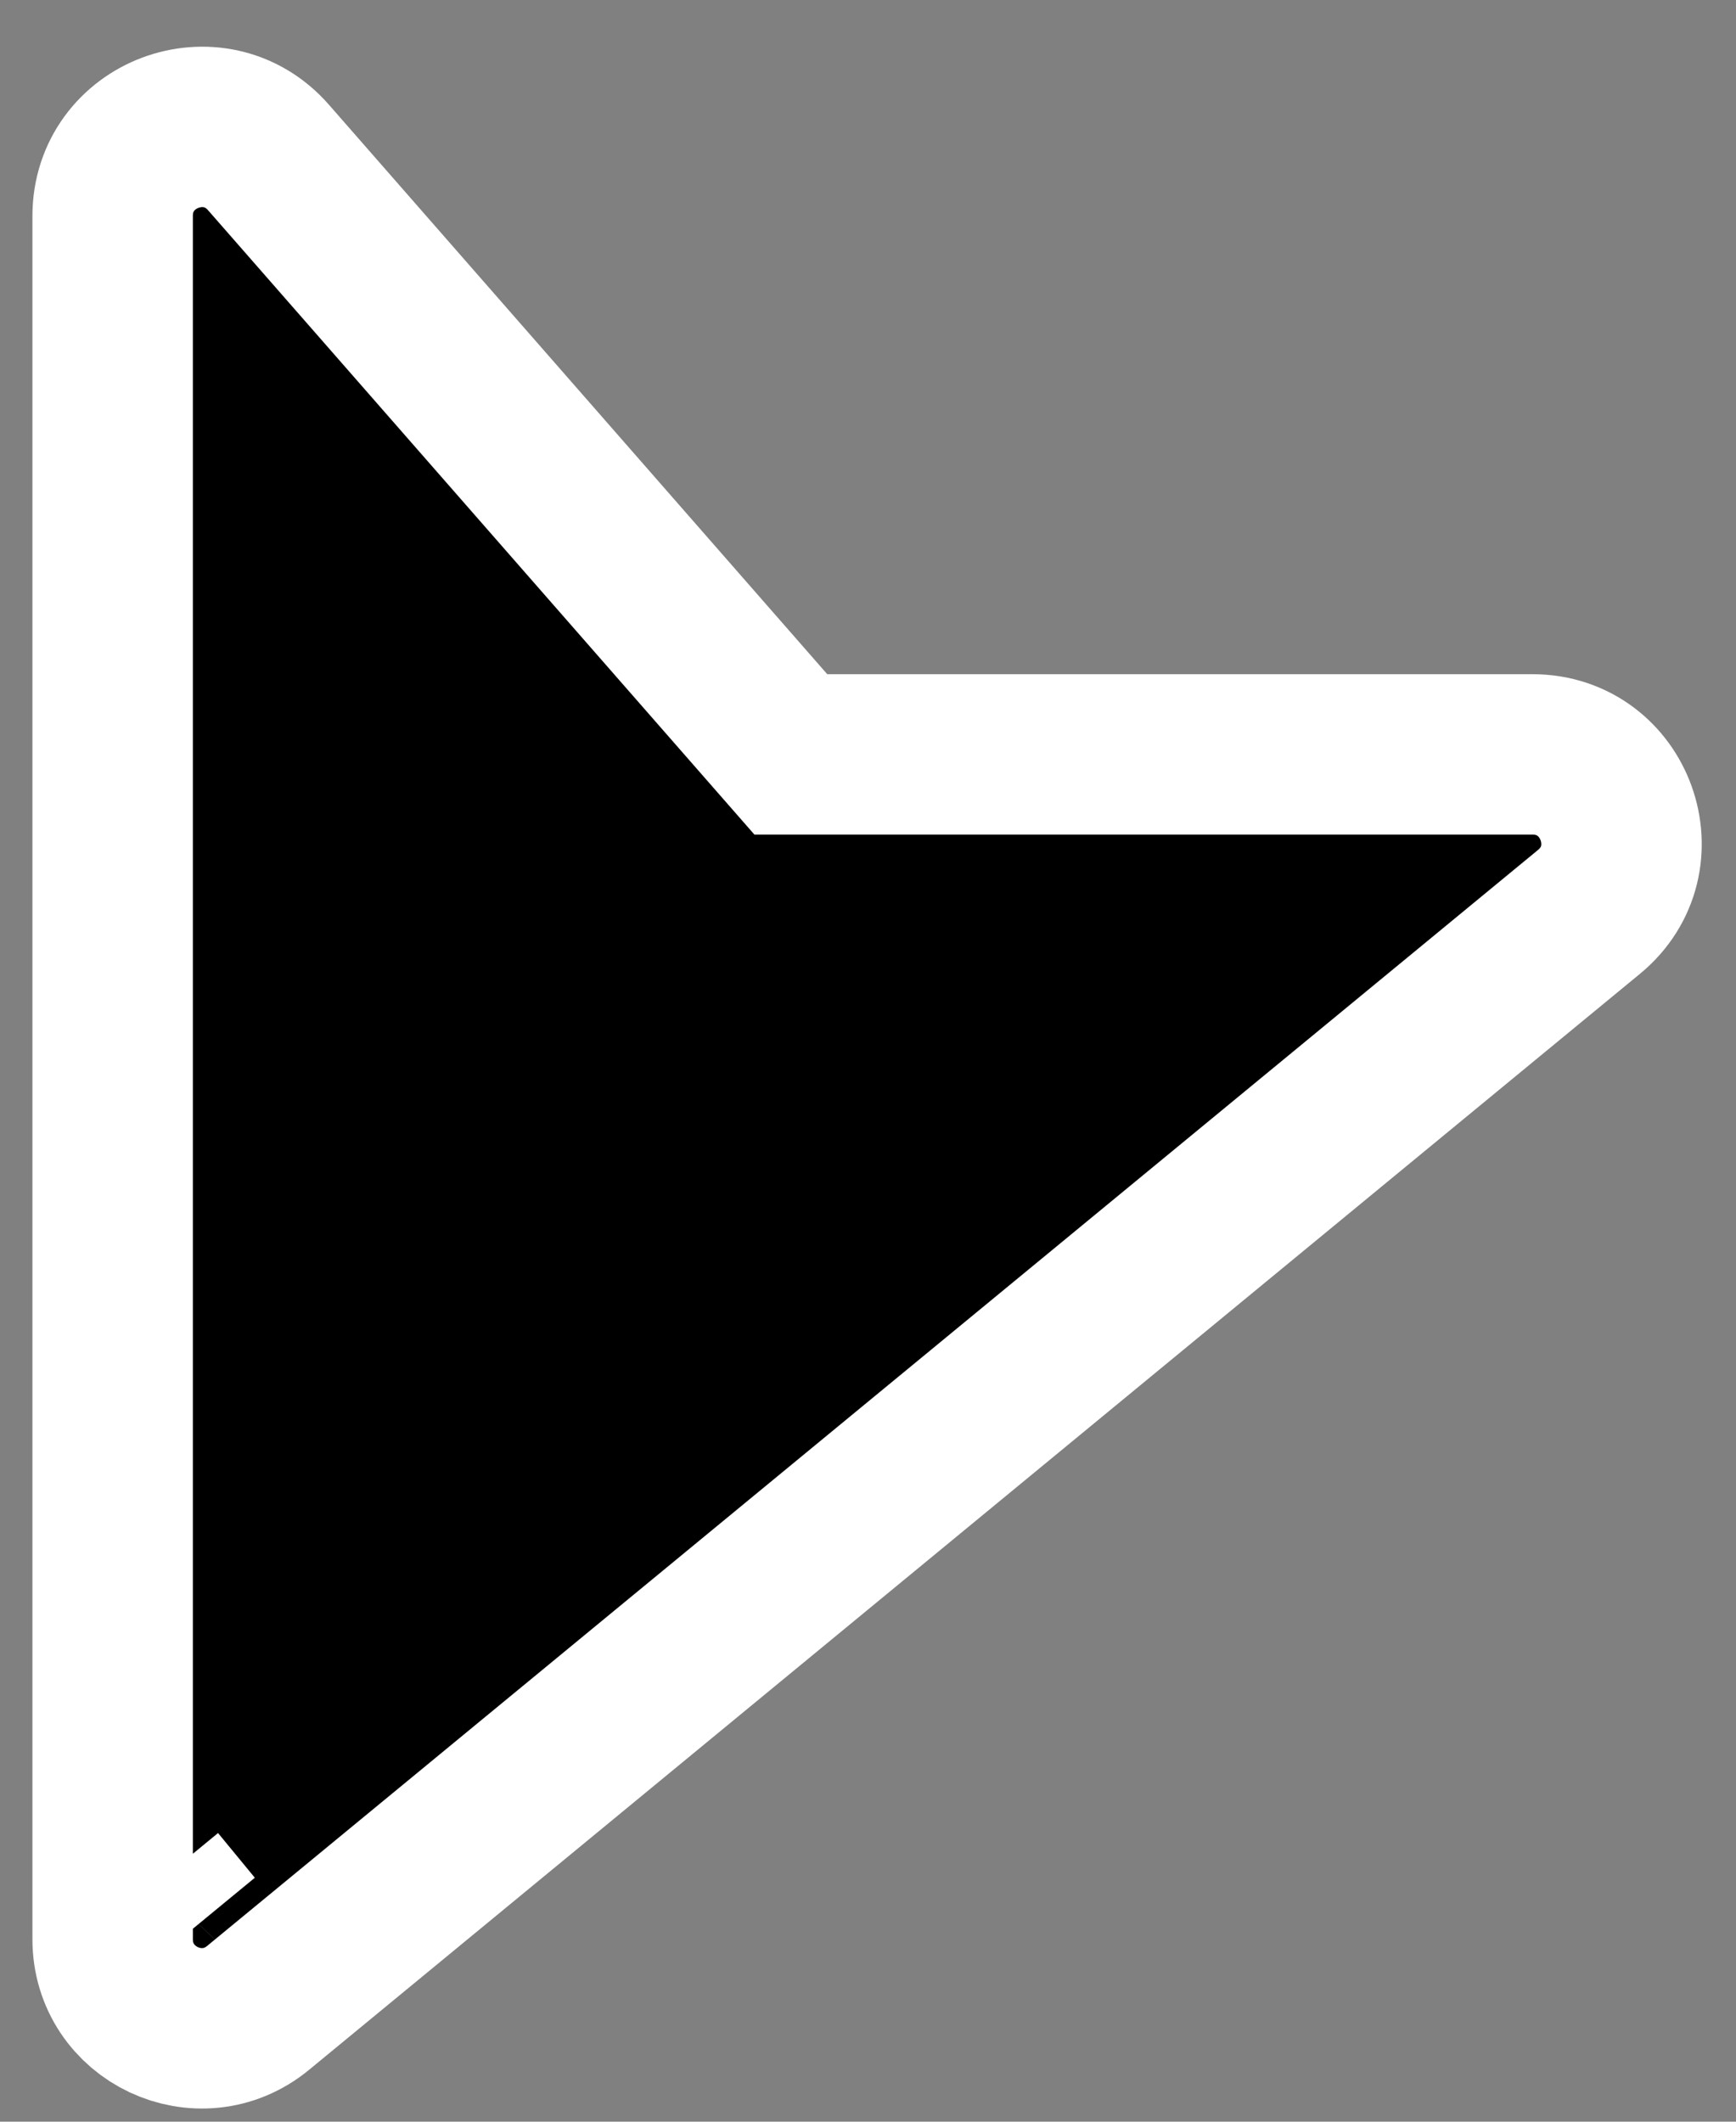 <?xml version="1.0" encoding="utf-8"?>
<svg xmlns="http://www.w3.org/2000/svg" fill="none" height="100%" overflow="visible" preserveAspectRatio="none" style="display: block;" viewBox="0 0 36 44" width="100%">
<rect x="0" y="0" width="36" height="44" fill="#808080" stroke="none"/>
<path d="M3.237 39.071L4 39.998L3.237 39.071C3.237 39.071 3.238 39.07 3.238 39.07L3.237 39.071ZM2.336 4.479V40.217C2.336 41.775 4.149 42.63 5.352 41.64L32.951 18.911C34.286 17.812 33.508 15.645 31.779 15.645H16.4L5.567 3.265C4.446 1.984 2.336 2.777 2.336 4.479Z" fill="black" id="Vector 2" stroke="white" stroke-width="3.327"/>
</svg>